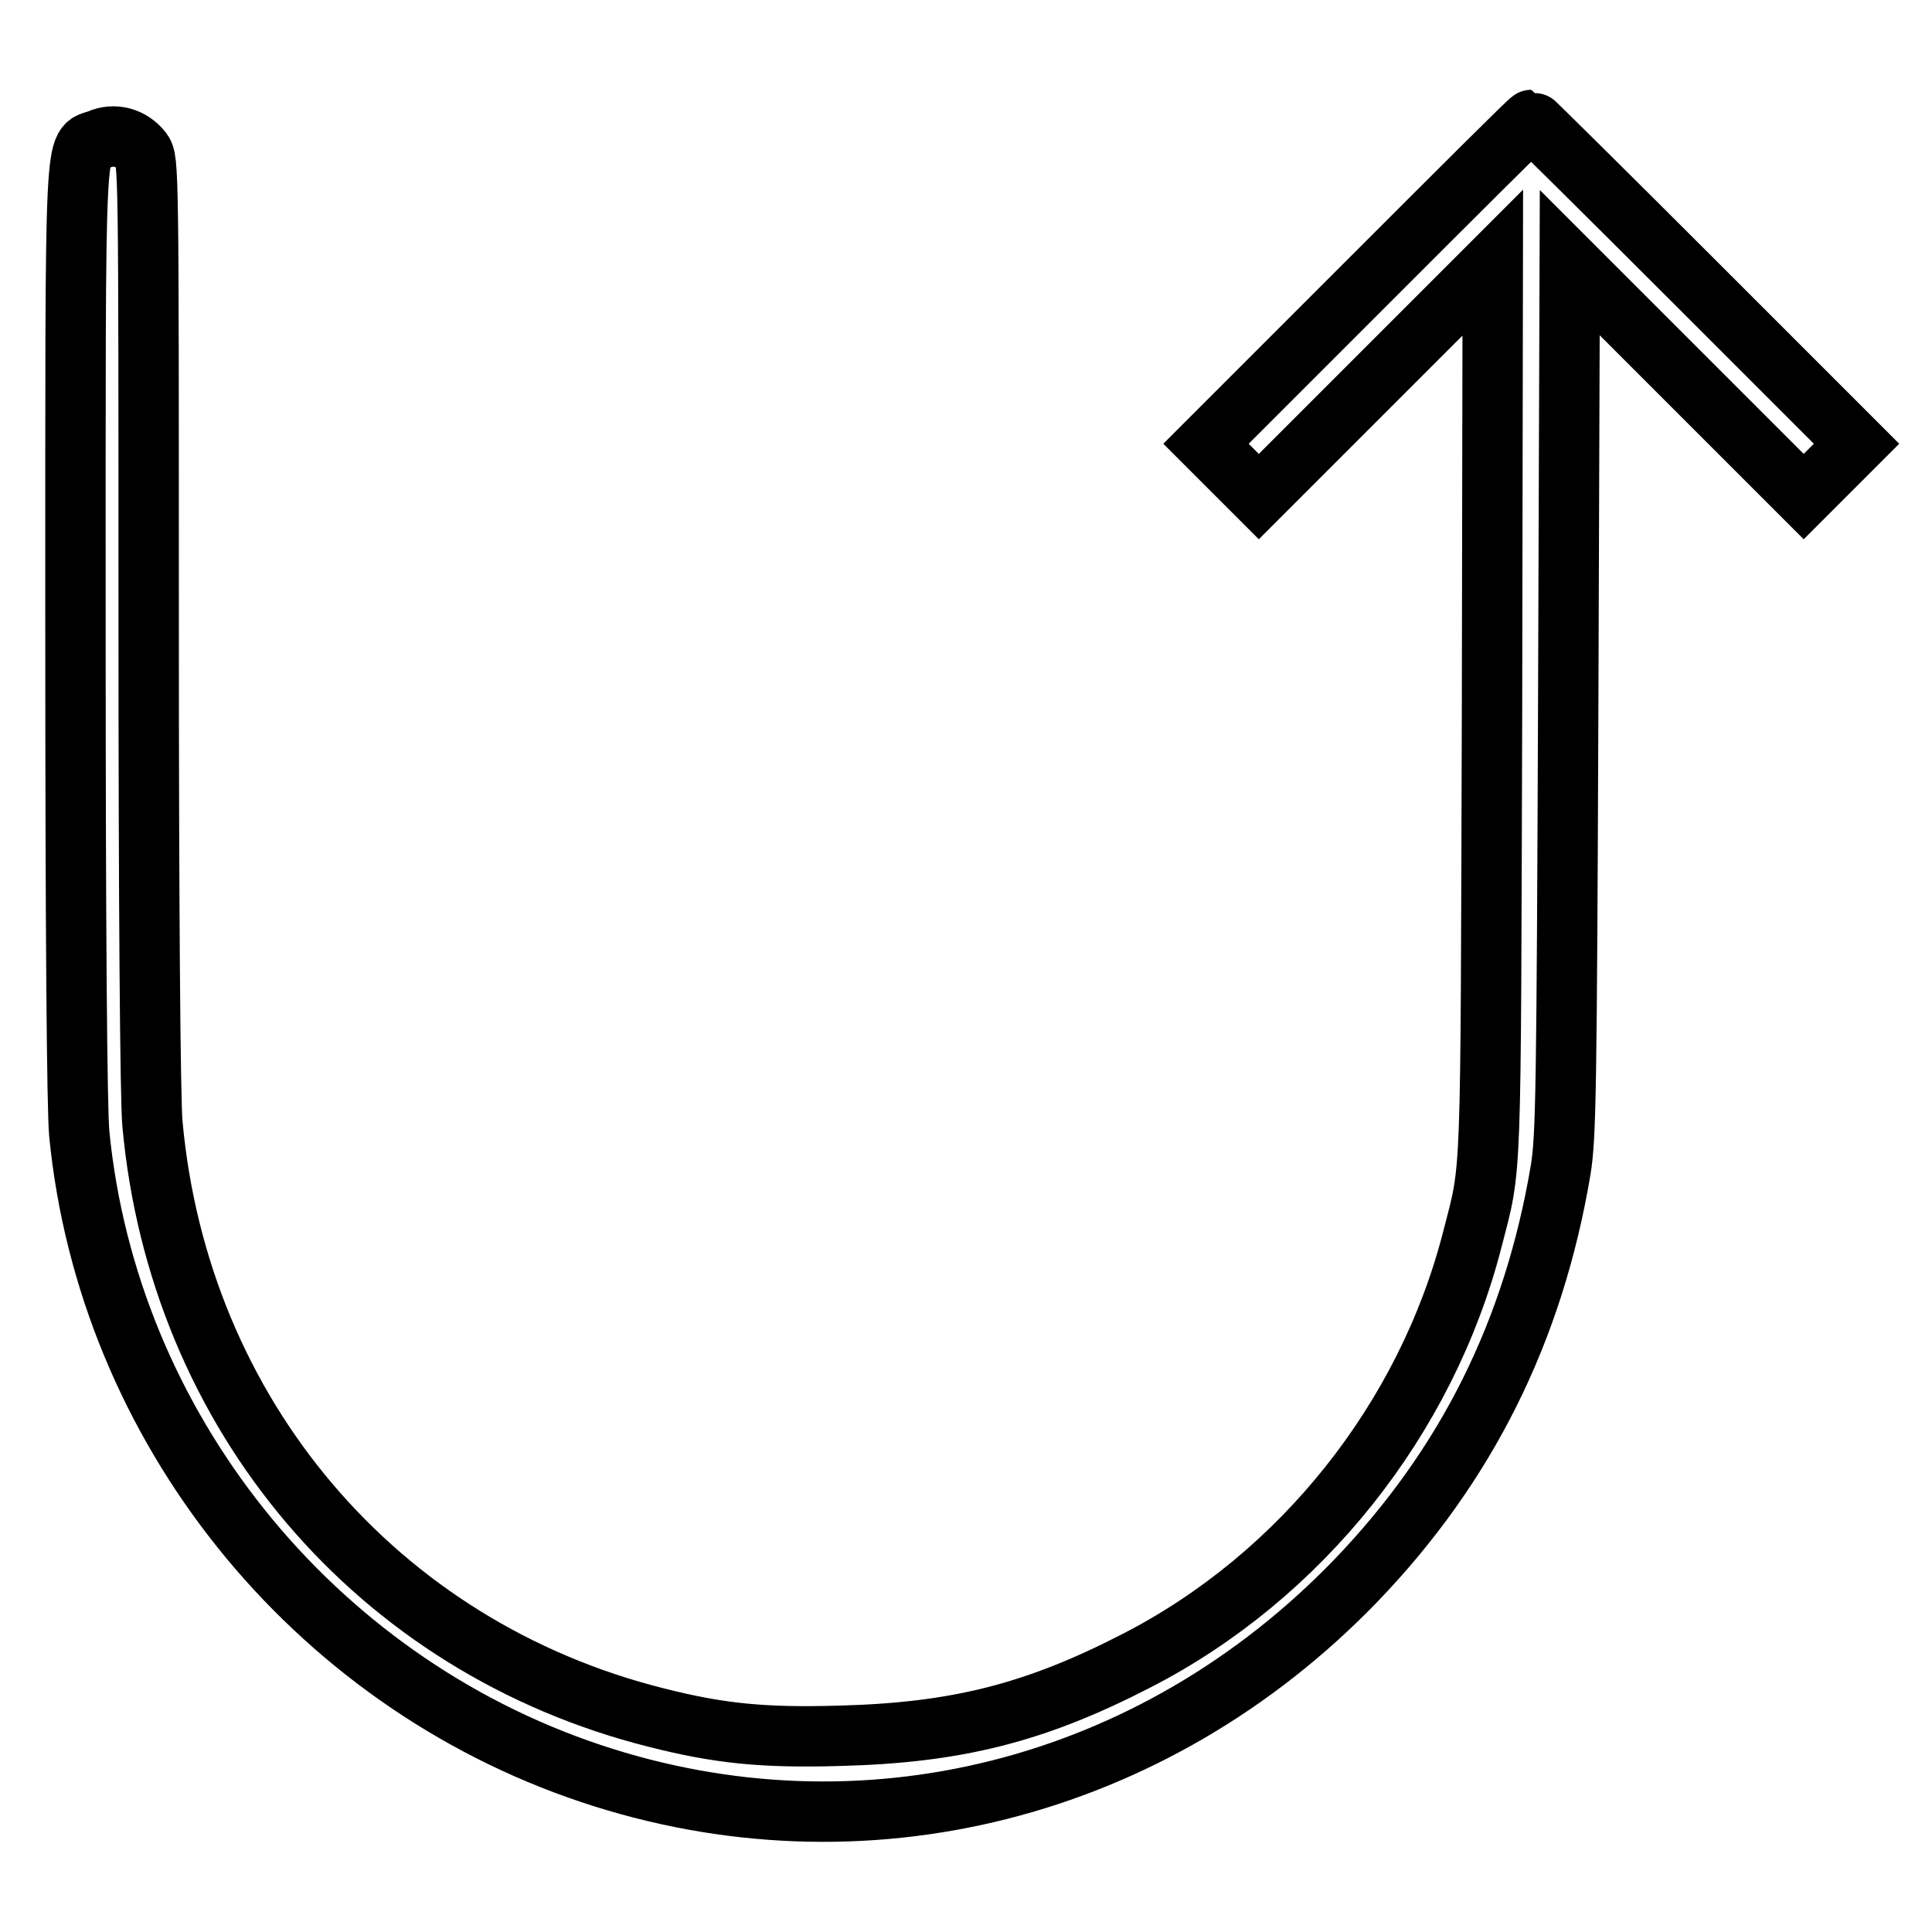 <?xml version="1.0" encoding="utf-8"?>
<!-- Svg Vector Icons : http://www.onlinewebfonts.com/icon -->
<!DOCTYPE svg PUBLIC "-//W3C//DTD SVG 1.1//EN" "http://www.w3.org/Graphics/SVG/1.1/DTD/svg11.dtd">
<svg version="1.1" xmlns="http://www.w3.org/2000/svg" xmlns:xlink="http://www.w3.org/1999/xlink" x="0px" y="0px" viewBox="0 0 256 256" enable-background="new 0 0 256 256" xml:space="preserve">
<g><g><g><path stroke-width="8" fill-opacity="0" stroke="#000000"  d="M181.2,37.4l-21.4,21.4l3.5,3.5l3.5,3.5l15.5-15.5l15.5-15.5l-0.1,59.3c-0.2,64,0,60-2.6,70.1c-6.1,23.8-22.7,44.7-44.6,55.9c-13.4,6.9-23.8,9.5-39.2,9.9c-10.2,0.3-16-0.3-24.3-2.4c-37.1-9.3-63.3-40.2-66.8-78.7c-0.3-3.1-0.5-29.8-0.5-66.4c0-60.7,0-61.3-0.9-62.5c-1.4-1.8-3.7-2.4-5.7-1.5C9.8,19.8,10,15.1,10,83.5c0,39.9,0.2,63.4,0.5,66.7c3.8,38.8,30.7,72.4,67.8,84.8c35.9,12,74.5,2.3,101.4-25.6c14.6-15.2,23.5-33,27.1-54.4c0.7-4.4,0.8-10.1,1-62.5l0.2-57.7l15.5,15.5L239,65.8l3.5-3.5l3.5-3.5l-21.4-21.4c-11.8-11.8-21.6-21.5-21.7-21.5C202.7,15.9,193,25.6,181.2,37.4z"/></g></g></g>
</svg>